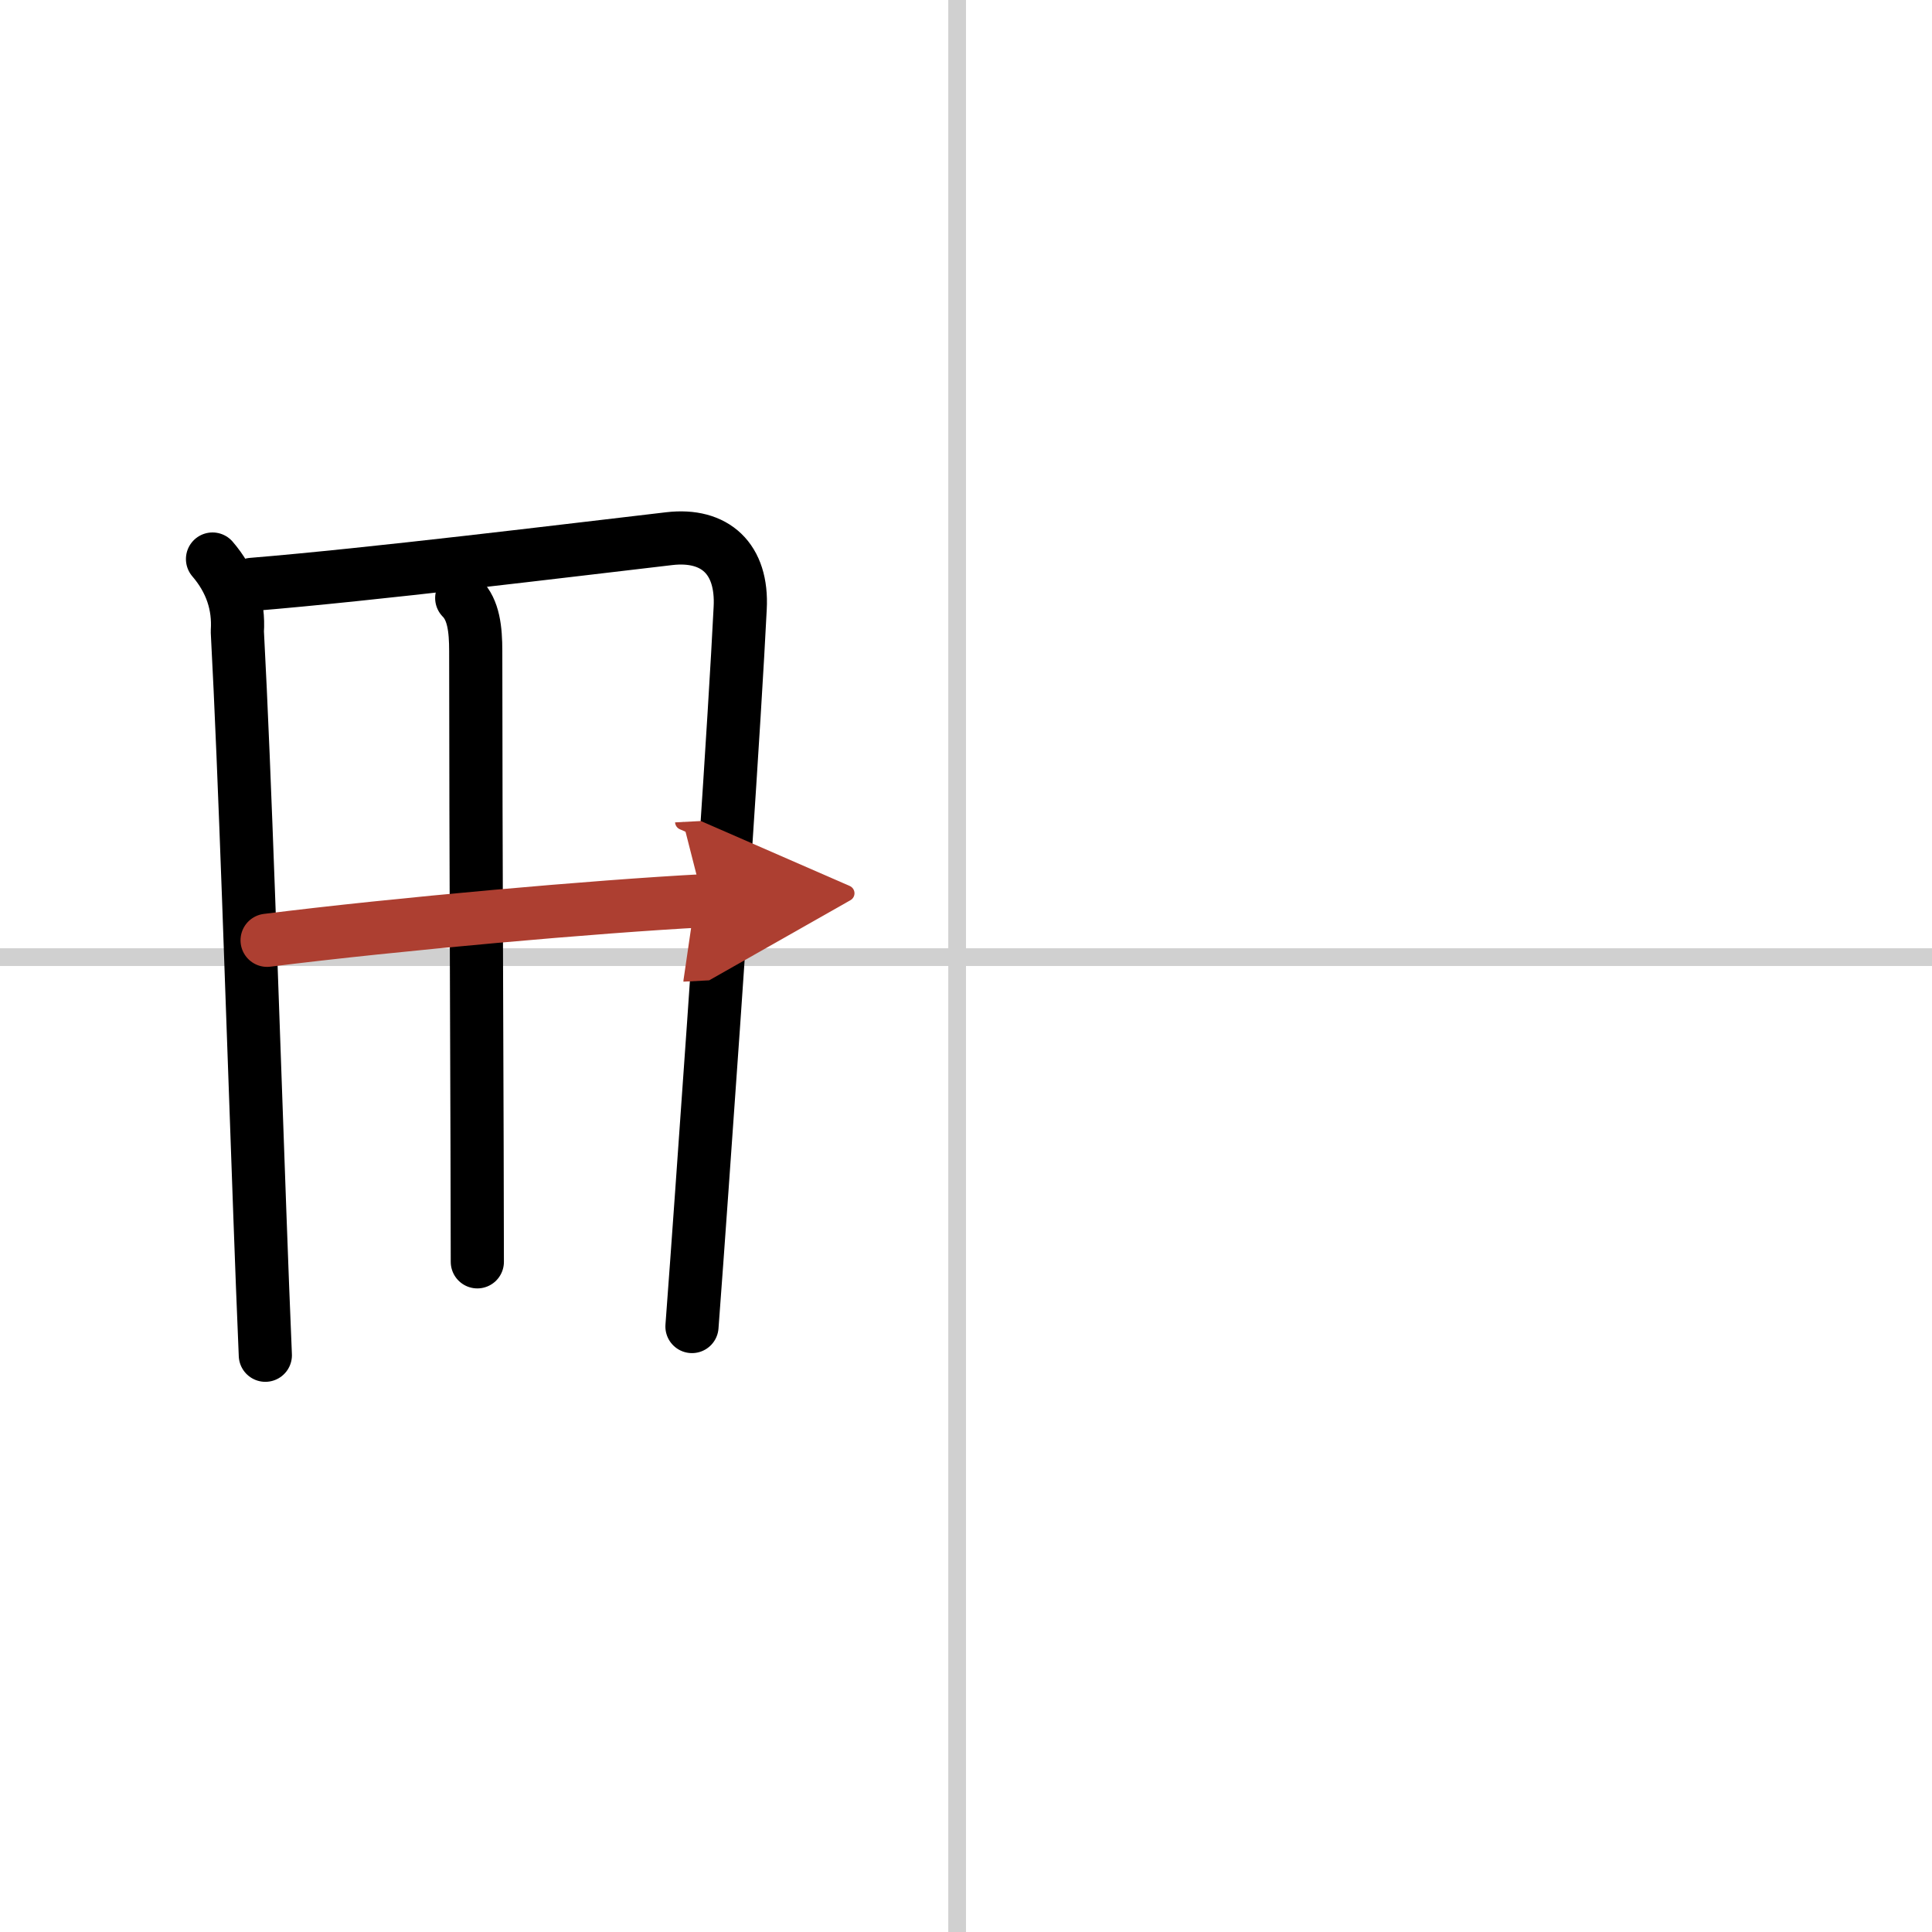 <svg width="400" height="400" viewBox="0 0 109 109" xmlns="http://www.w3.org/2000/svg"><defs><marker id="a" markerWidth="4" orient="auto" refX="1" refY="5" viewBox="0 0 10 10"><polyline points="0 0 10 5 0 10 1 5" fill="#ad3f31" stroke="#ad3f31"/></marker></defs><g fill="none" stroke="#000" stroke-linecap="round" stroke-linejoin="round" stroke-width="3"><rect width="100%" height="100%" fill="#fff" stroke="#fff"/><line x1="54" x2="54" y2="109" stroke="#d0d0d0" stroke-width="1"/><line x2="109" y1="54" y2="54" stroke="#d0d0d0" stroke-width="1"/><path d="m11.99 31.54c1.04 1.21 1.5 2.58 1.4 4.09 0.44 8.23 0.84 21.13 1.27 32.86 0.1 2.75 0.2 5.43 0.31 7.97"/><path d="m14.22 32.97c6.81-0.56 17.7-1.9 23.54-2.58 2.58-0.3 4.15 1.13 4 3.92-0.3 6.07-1.3 20.83-2.16 32.82-0.2 2.76-0.38 5.38-0.56 7.71"/><path d="m26.05 33.74c0.67 0.67 0.79 1.76 0.79 3 0 10.35 0.09 28.34 0.09 34.45"/><path d="m15.07 53.05c7.3-0.92 18.68-1.92 24.6-2.23" marker-end="url(#a)" stroke="#ad3f31"/></g></svg>
